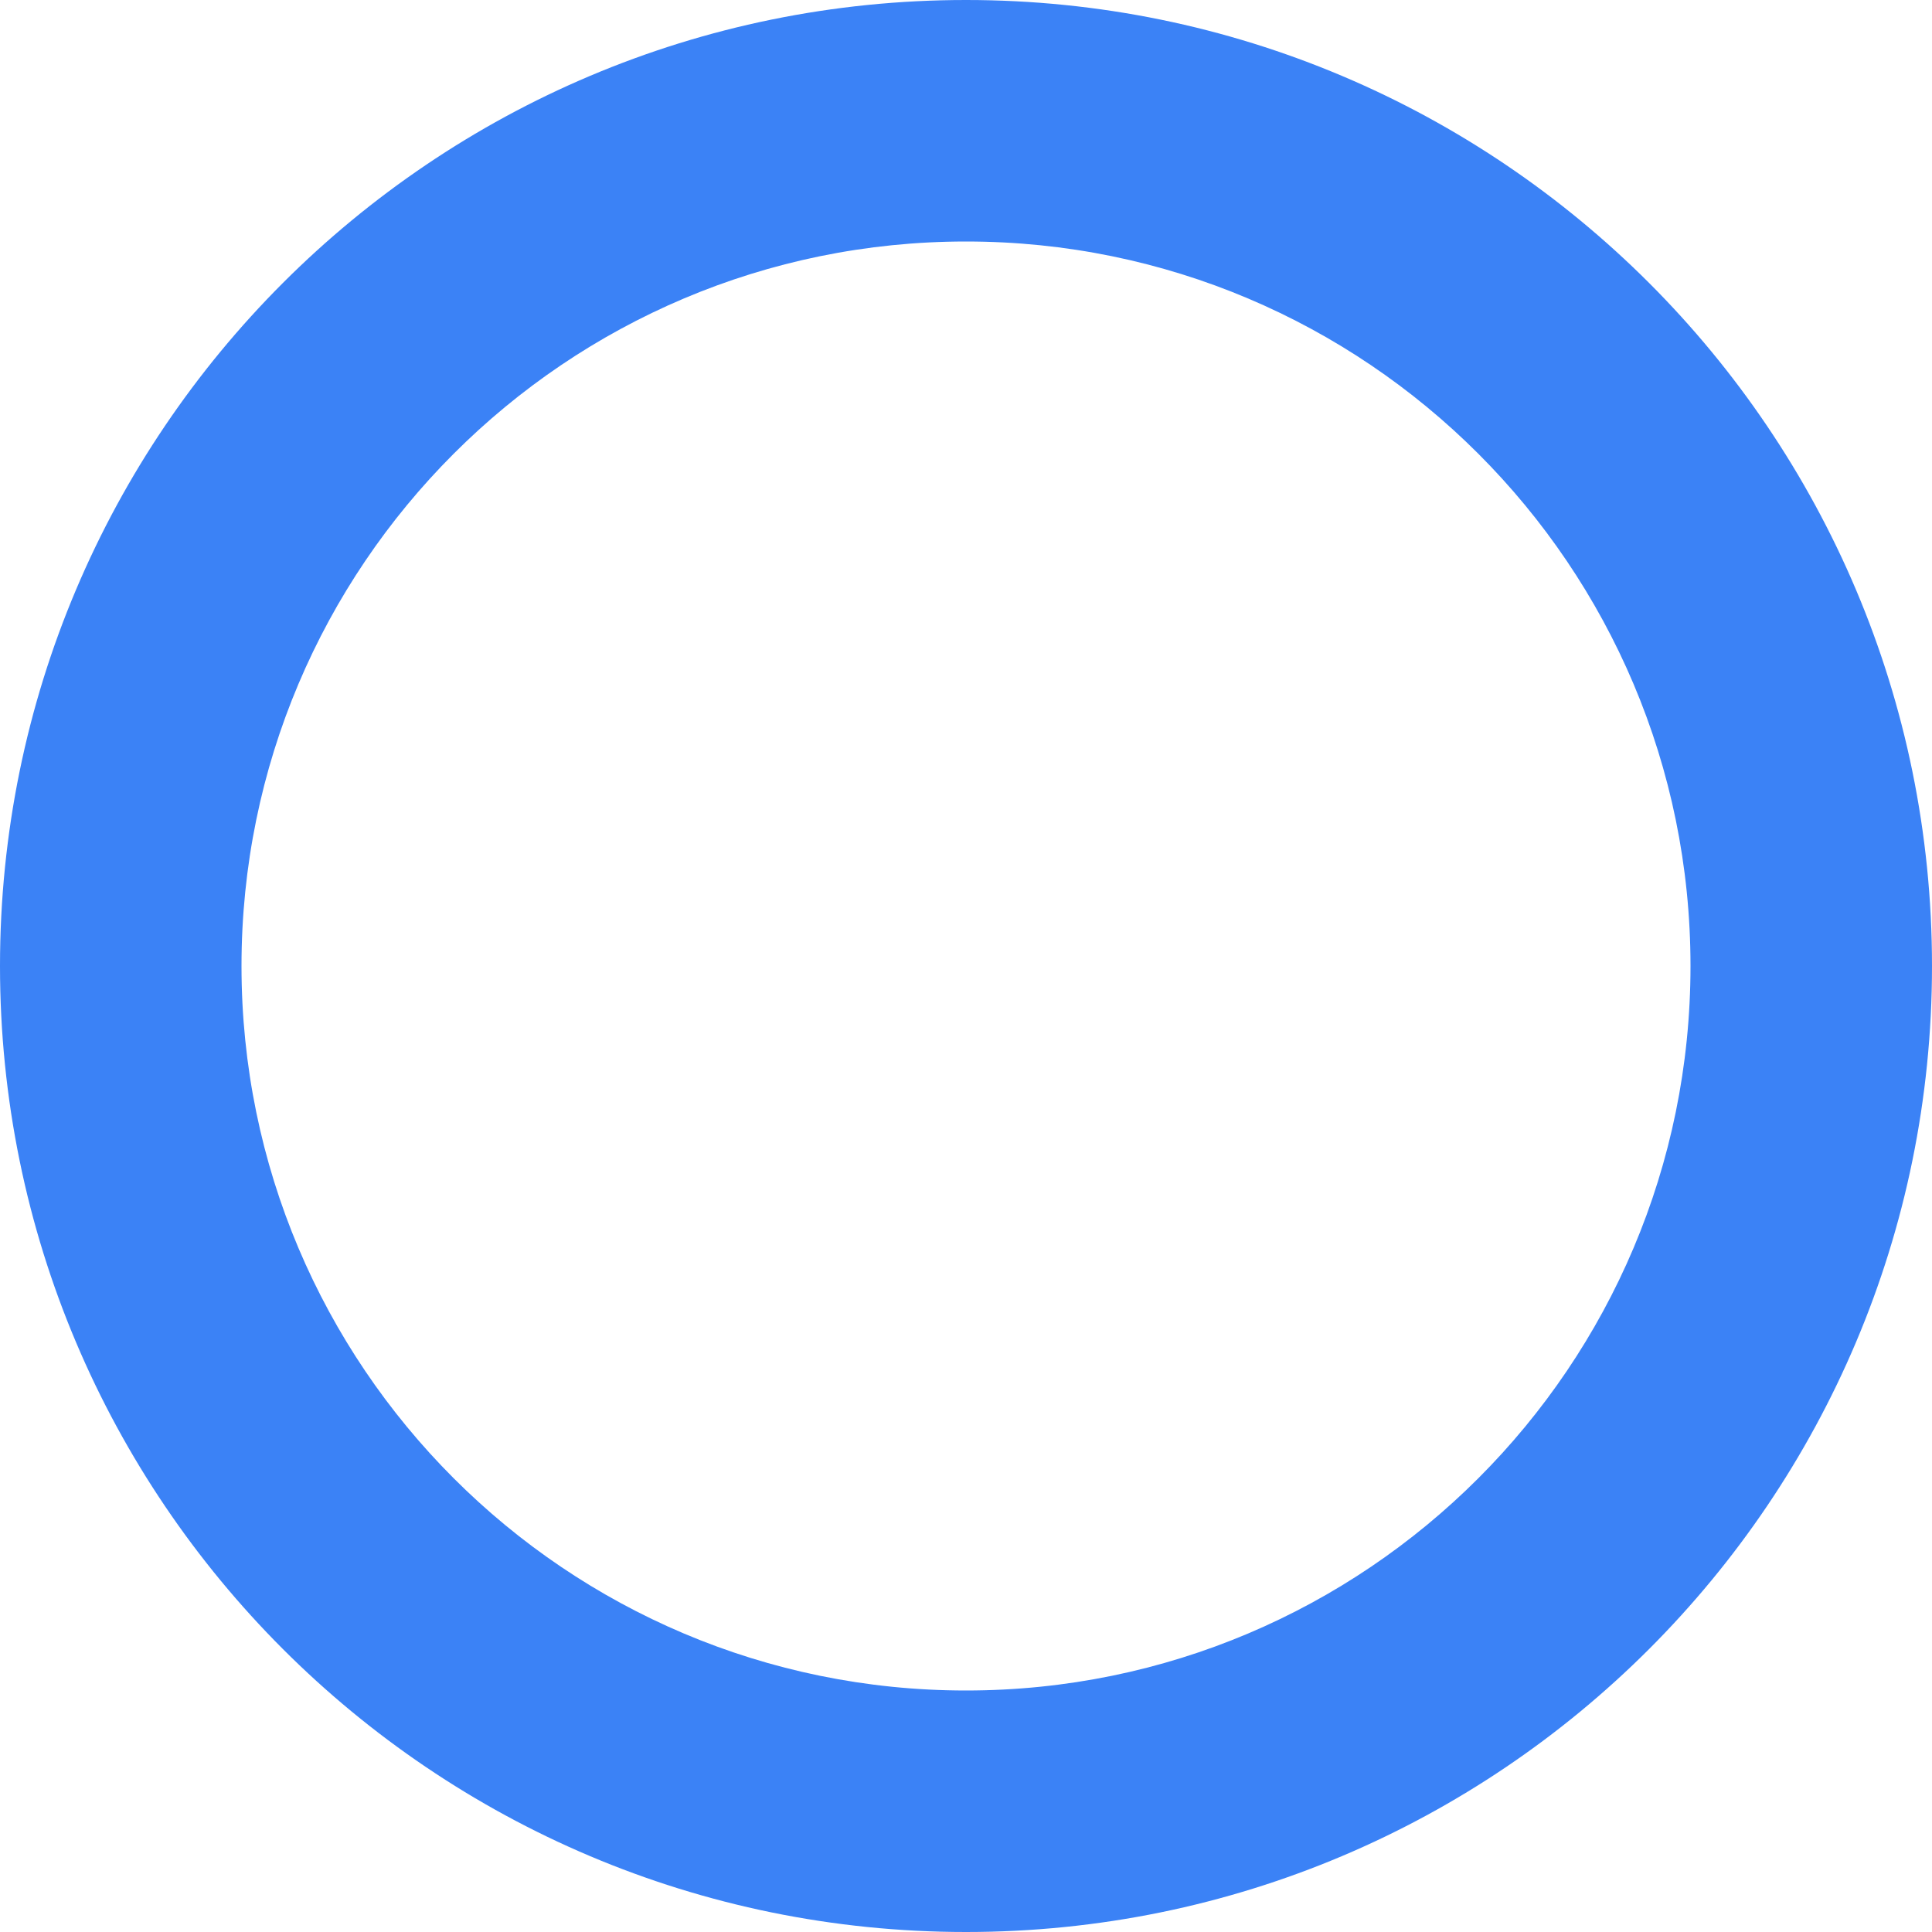 <svg
  width="32"
  height="32"
  viewBox="0 0 32 32"
  xmlns="http://www.w3.org/2000/svg"
>
  <g fillRule="evenodd">
    {/* The path now uses a solid fill color instead of the gradient */}
    <path
      fill="#3B82F6"
      d="M16 0c8.837 0 16 7.163 16 16s-7.163 16-16 16S0 24.837 0 16 7.163 0 16 0zm0 4C9.373 4 4 9.373 4 16s5.373 12 12 12 12-5.373 12-12S22.627 4 16 4z"
    />
  </g>
</svg>